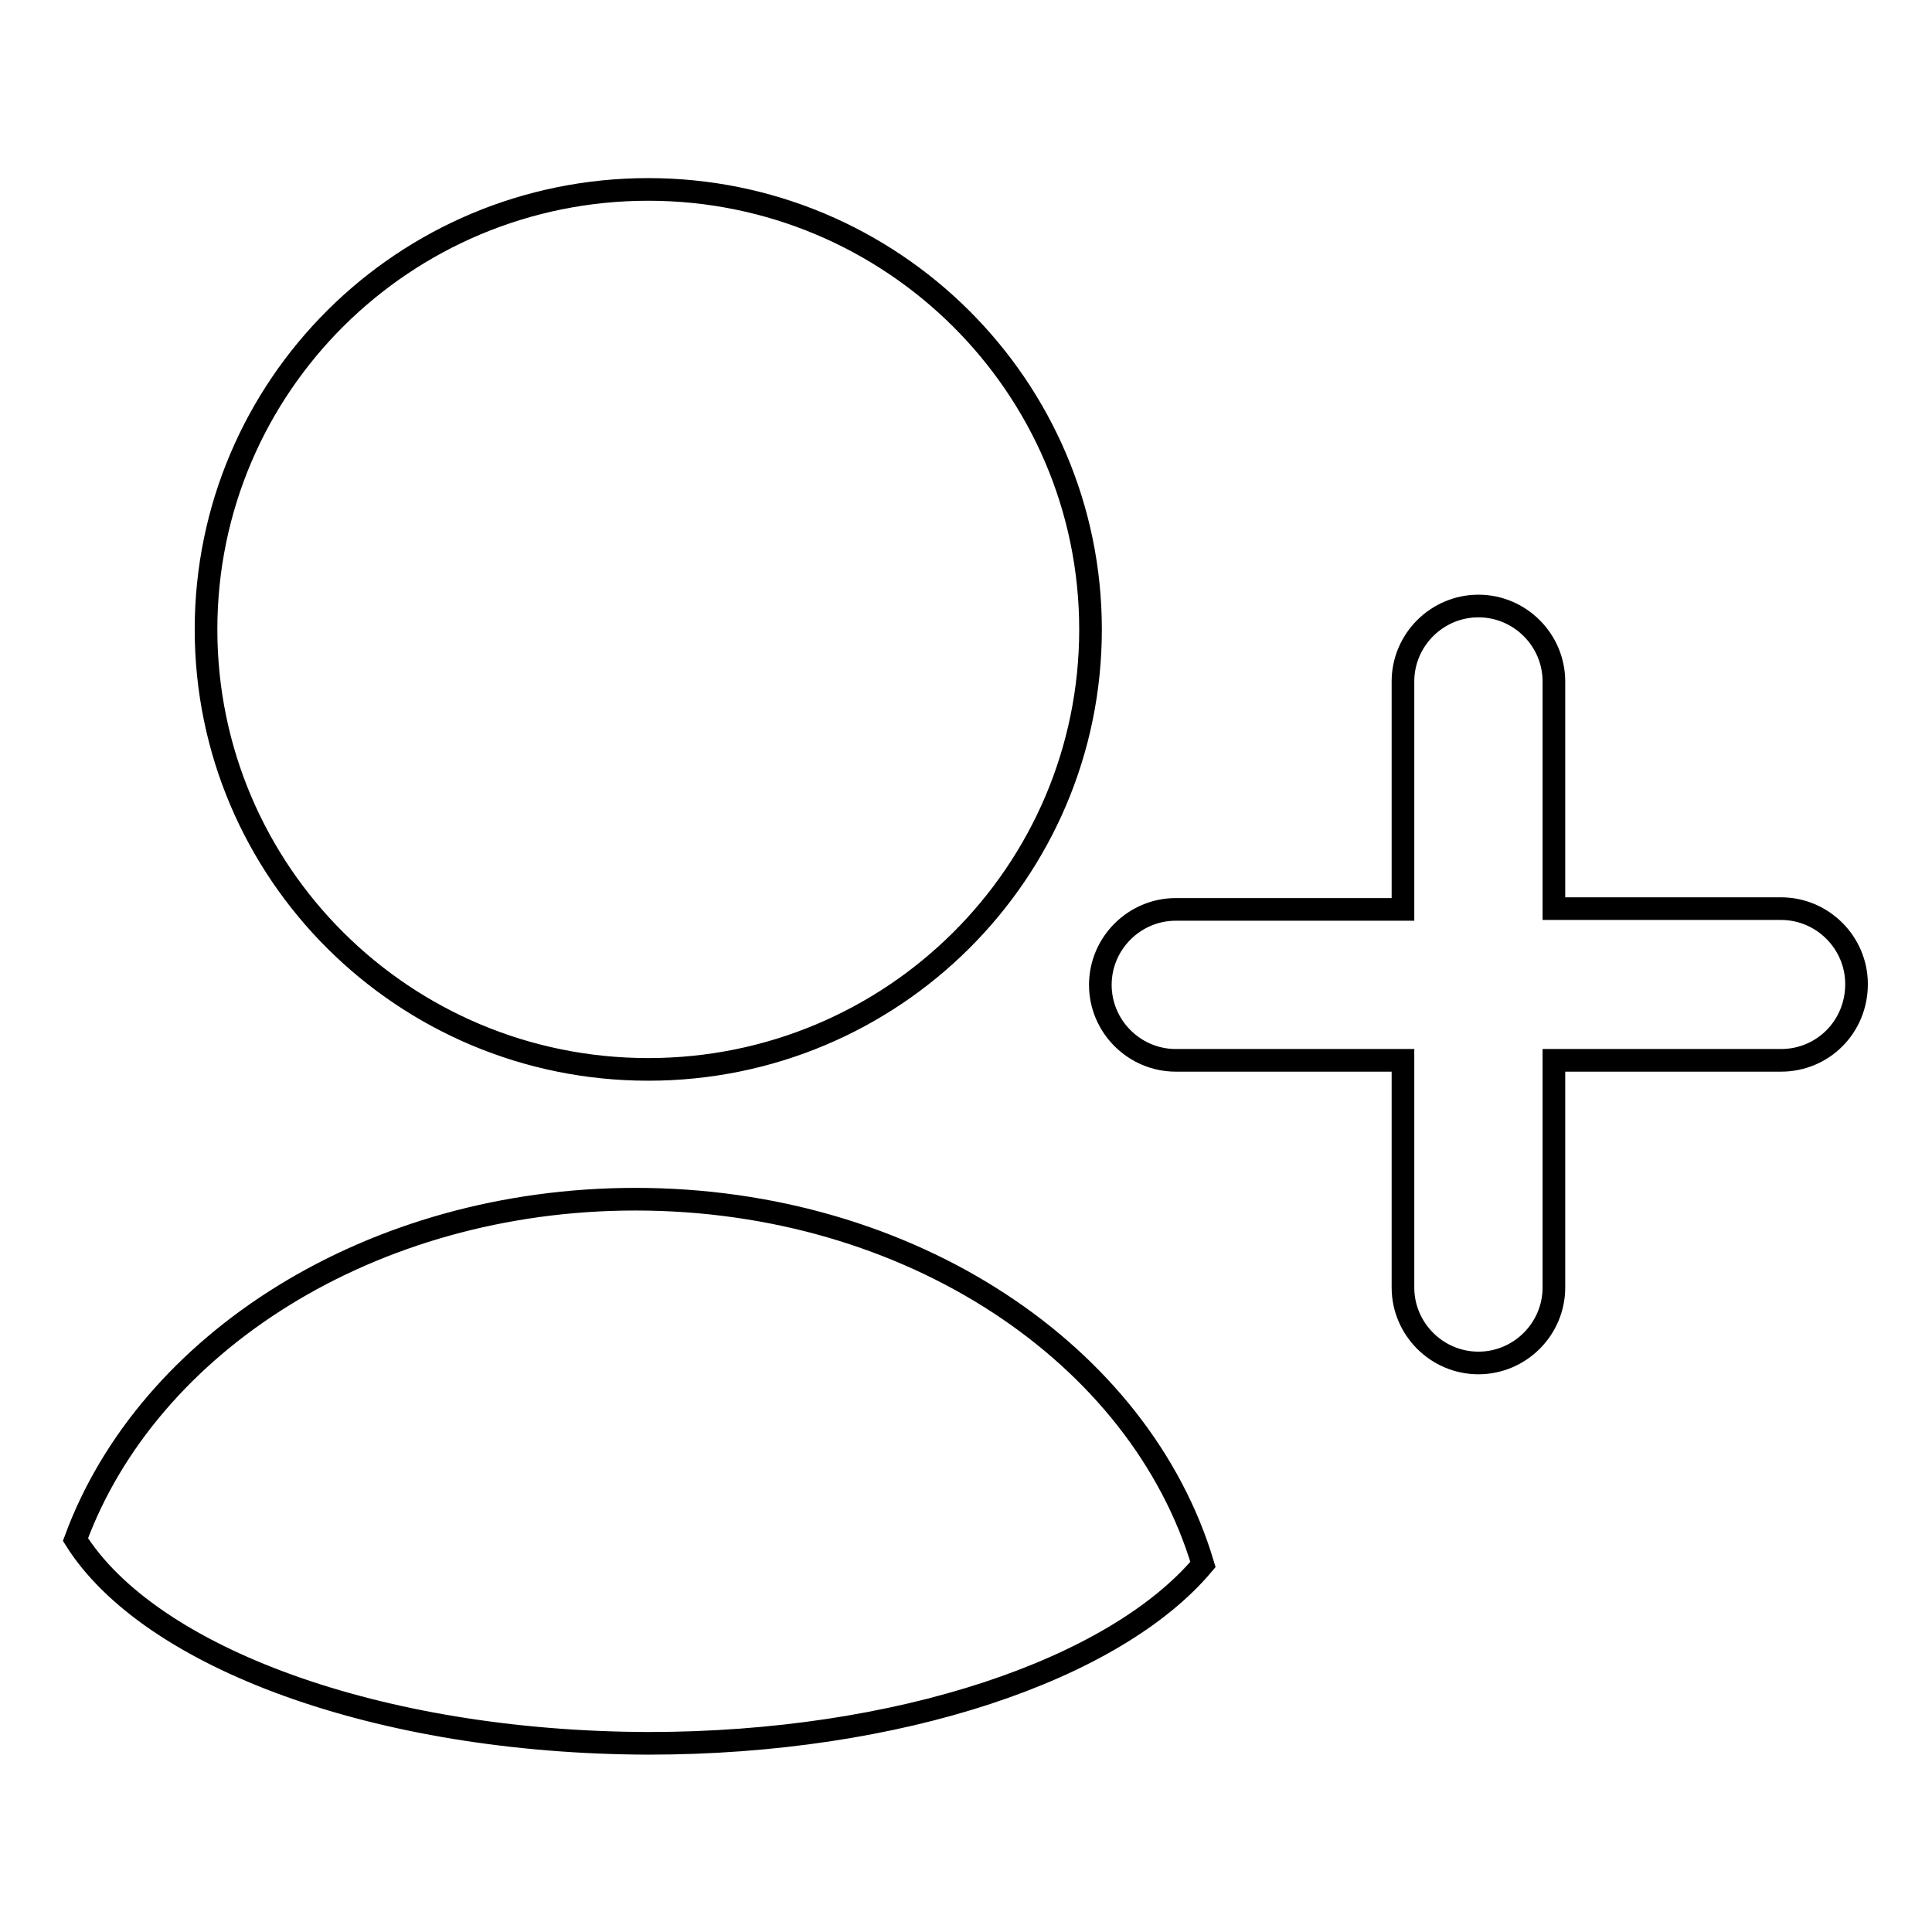 <?xml version="1.0" encoding="utf-8"?>
<!-- Svg Vector Icons : http://www.onlinewebfonts.com/icon -->
<!DOCTYPE svg PUBLIC "-//W3C//DTD SVG 1.1//EN" "http://www.w3.org/Graphics/SVG/1.1/DTD/svg11.dtd">
<svg version="1.1" xmlns="http://www.w3.org/2000/svg" xmlns:xlink="http://www.w3.org/1999/xlink" x="0px" y="0px" viewBox="0 0 256 256" enable-background="new 0 0 256 256" xml:space="preserve">
<g><g><path stroke-width="3" fill-opacity="0" stroke="#000000"  d="M236,140.5h-30.1v30.1c0,5.5-4.5,10-10,10c-5.5,0-10-4.5-10-10v-30.1h-30.1c-5.5,0-10-4.5-10-10c0-5.5,4.5-10,10-10h30.1V90.3c0-5.5,4.5-10,10-10c5.5,0,10,4.5,10,10v30.1H236c5.5,0,10,4.5,10,10C246,136.1,241.5,140.5,236,140.5z M85.9,141.7c-32.4,0-58.6-26.1-58.6-58.3c0-32.2,26.2-58.3,58.6-58.3c32.3,0,58.6,26.1,58.6,58.3C144.5,115.6,118.3,141.7,85.9,141.7z M84.2,158.9c36.5,0,66.9,20.6,75.2,48.4c-11.7,13.9-40.2,23.7-73.5,23.7C50,230.9,19.8,219.6,10,204C19.6,177.9,49.2,158.9,84.2,158.9z"/></g></g>
</svg>